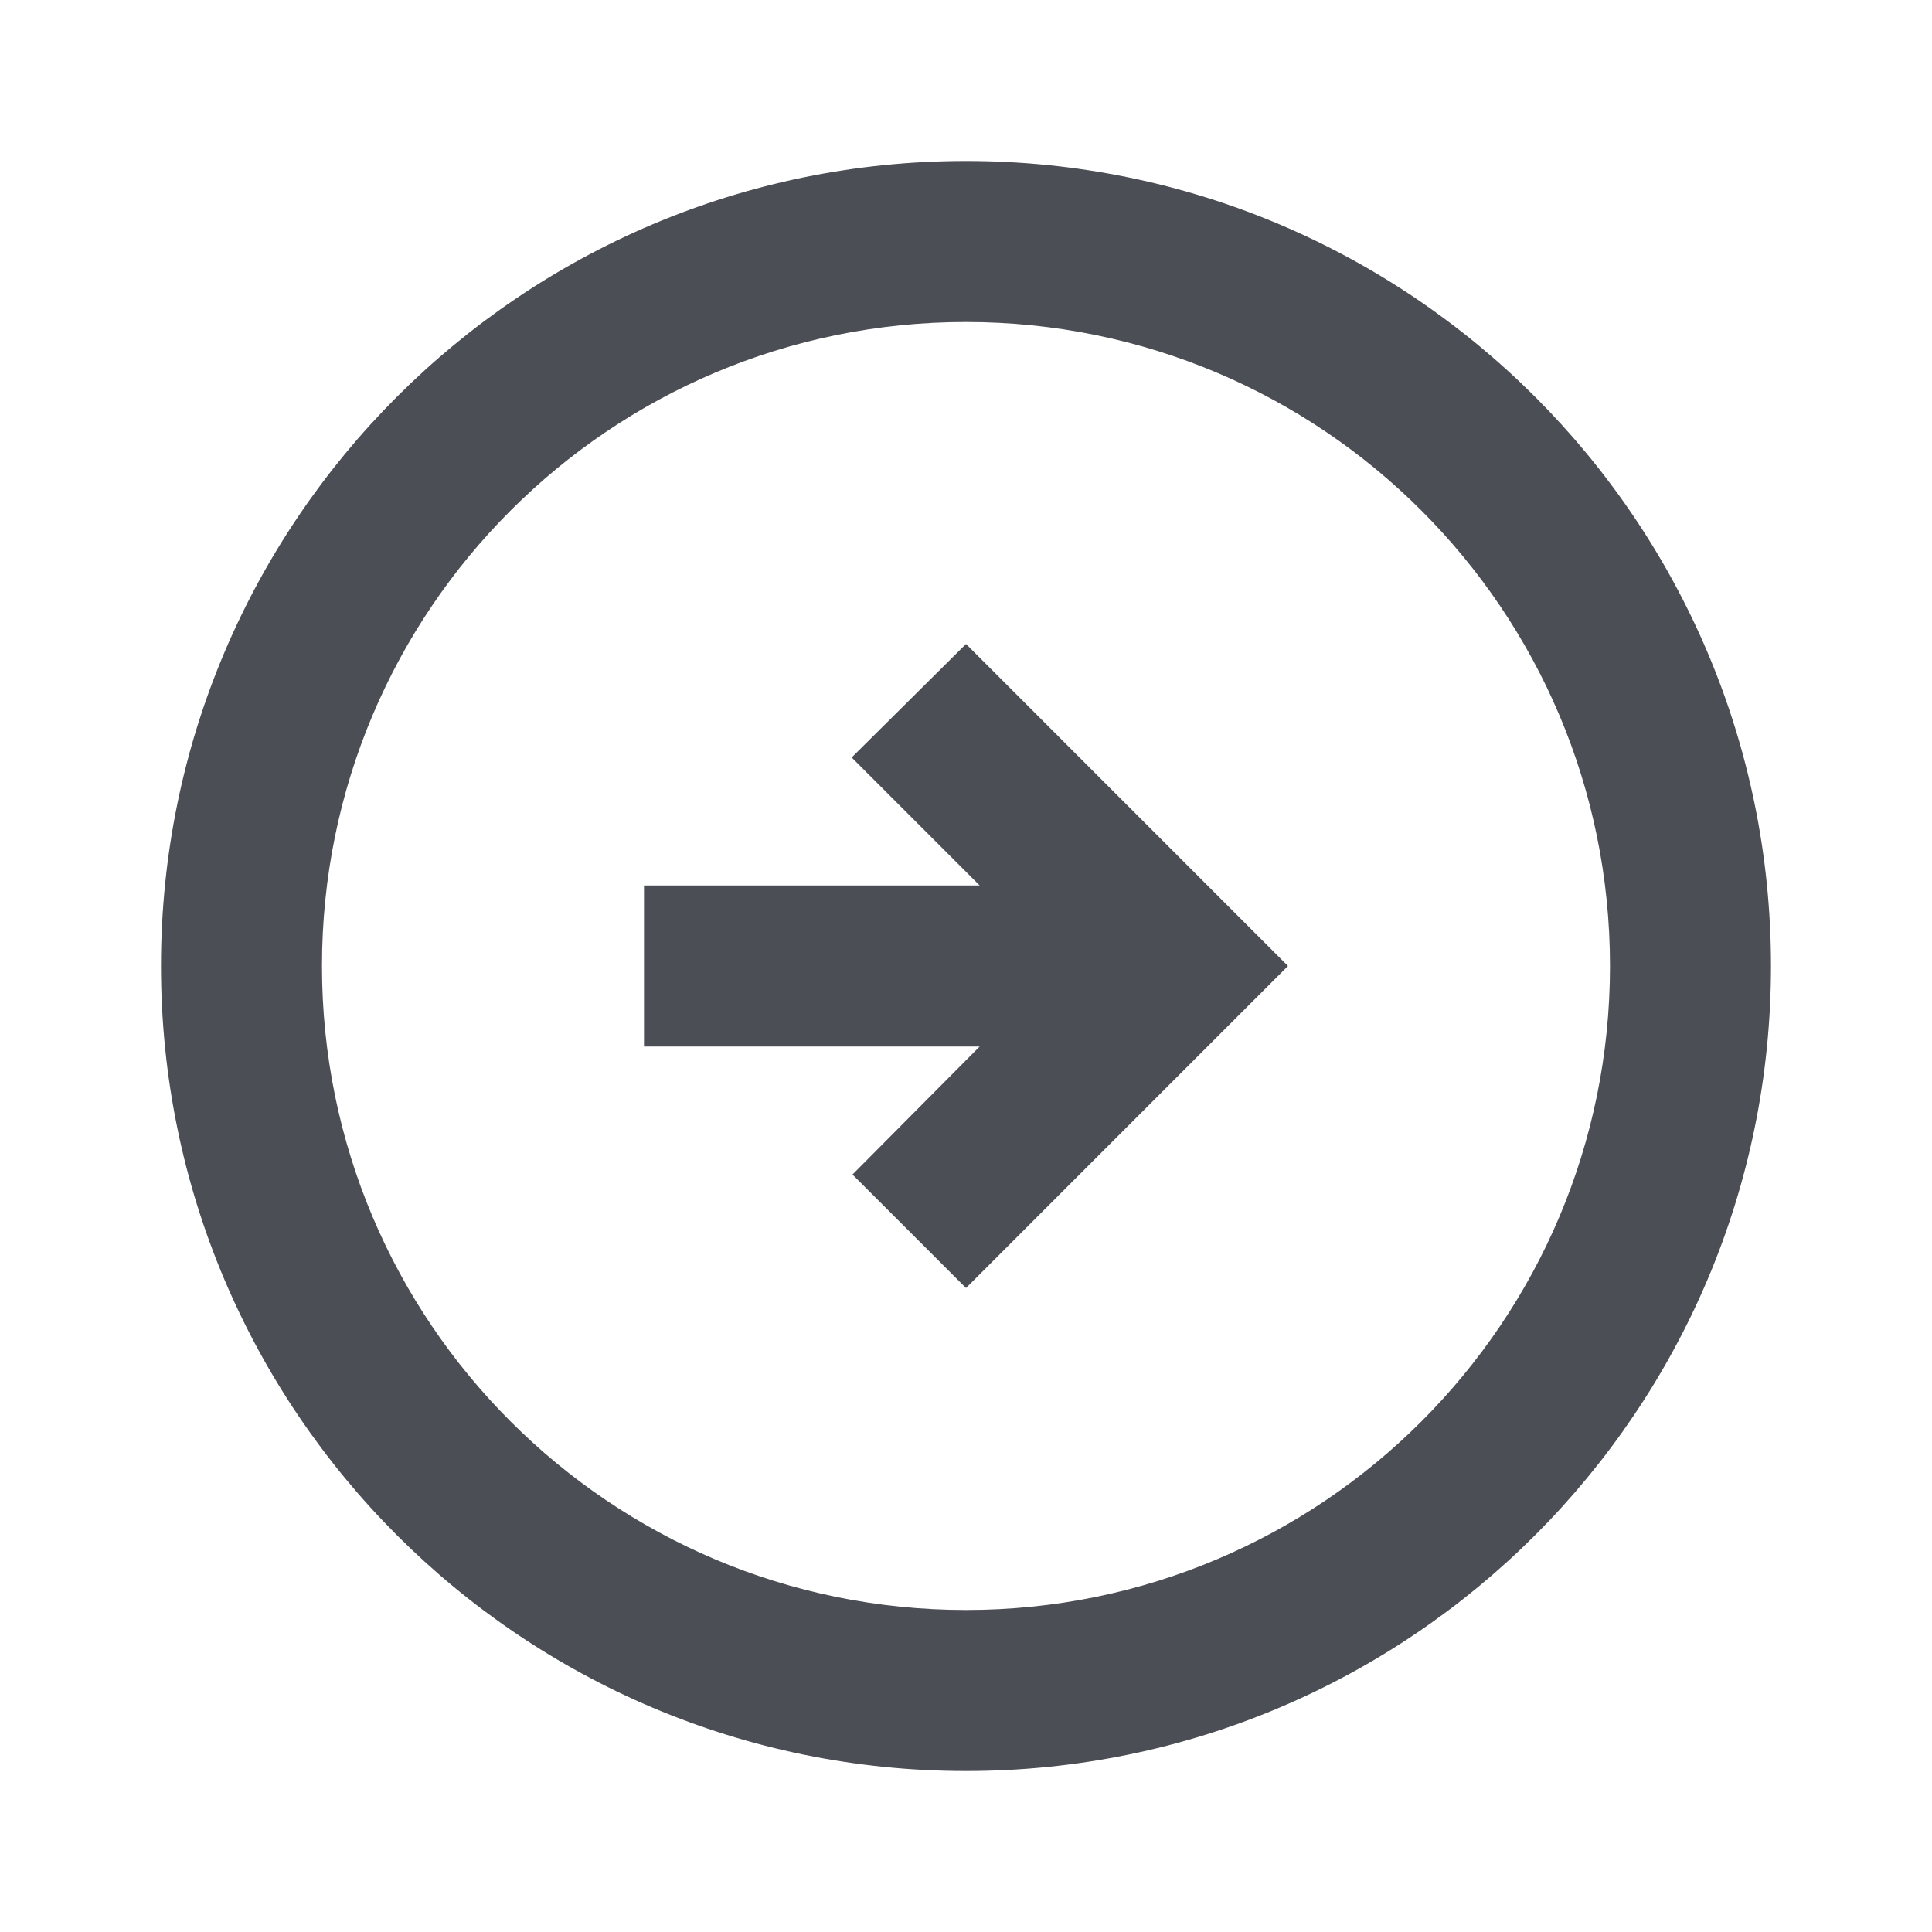 <?xml version="1.0" encoding="UTF-8"?> <svg xmlns="http://www.w3.org/2000/svg" width="64" height="64" viewBox="0 0 64 64" fill="none"> <path d="M58.666 32C58.666 17.28 46.72 5.333 32 5.333C17.28 5.333 5.333 17.28 5.333 32C5.333 46.72 17.28 58.667 32 58.667C46.72 58.667 58.666 46.72 58.666 32ZM10.666 32C10.666 20.213 20.213 10.667 32 10.667C43.786 10.667 53.333 20.213 53.333 32C53.333 43.787 43.786 53.333 32 53.333C20.213 53.333 10.666 43.787 10.666 32ZM42.666 32L32 42.667L28.24 38.907L32.453 34.667H21.333V29.333H32.453L28.213 25.093L32 21.333L42.666 32Z" fill="#4B4E54"></path> </svg> 